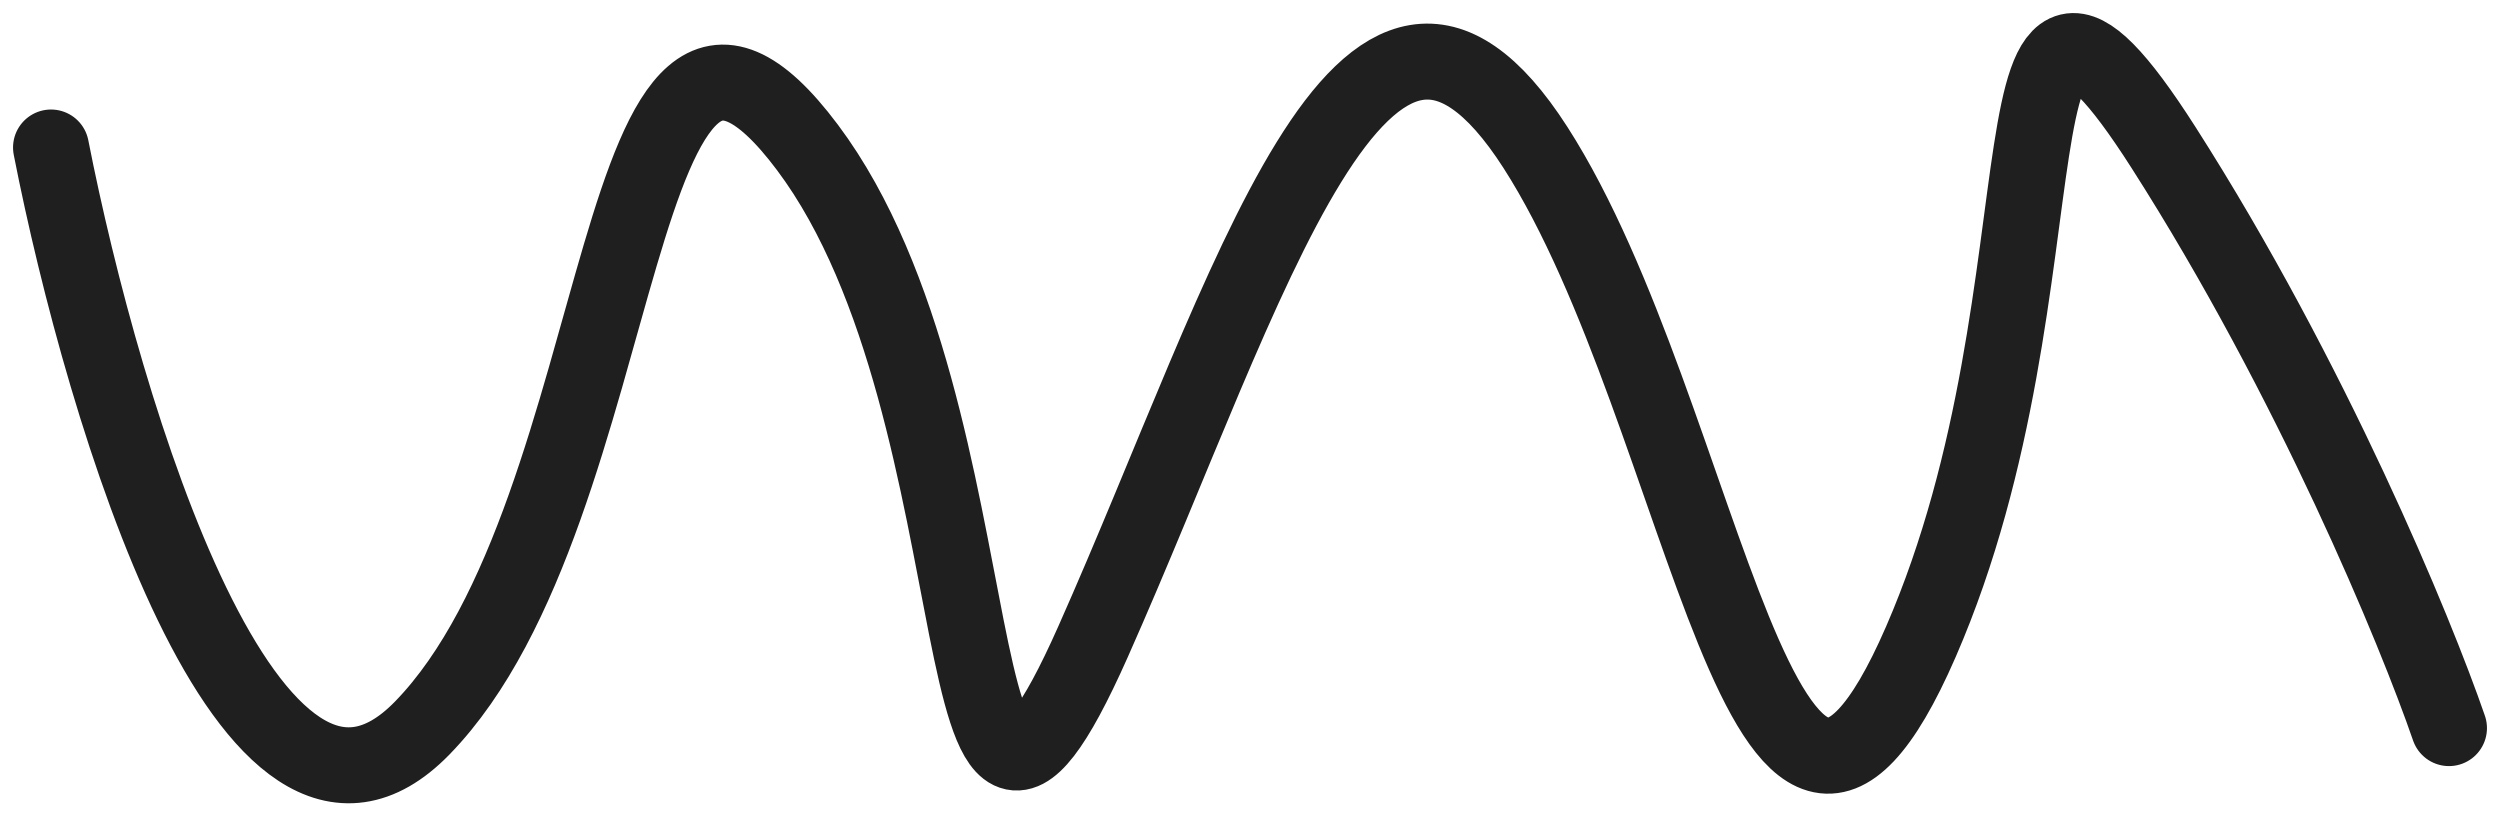 <?xml version="1.0" encoding="utf-8"?>
<svg xmlns="http://www.w3.org/2000/svg" fill="none" height="100%" overflow="visible" preserveAspectRatio="none" style="display: block;" viewBox="0 0 49 16" width="100%">
<path d="M1 2.891C2.026 8.119 4.917 17.716 8.274 14.271C12.47 9.965 11.911 -2.338 15.827 2.891C19.744 8.119 18.345 19.5 21.423 12.579C24.5 5.659 26.738 -2.338 30.095 2.891C33.452 8.119 34.571 19.654 37.649 12.579C40.726 5.505 38.768 -2.799 42.405 2.891C45.314 7.443 47.347 12.374 48 14.271" id="Vector 2" stroke="#1F1F1F" stroke-linecap="round" stroke-width="1.489"/>
</svg>